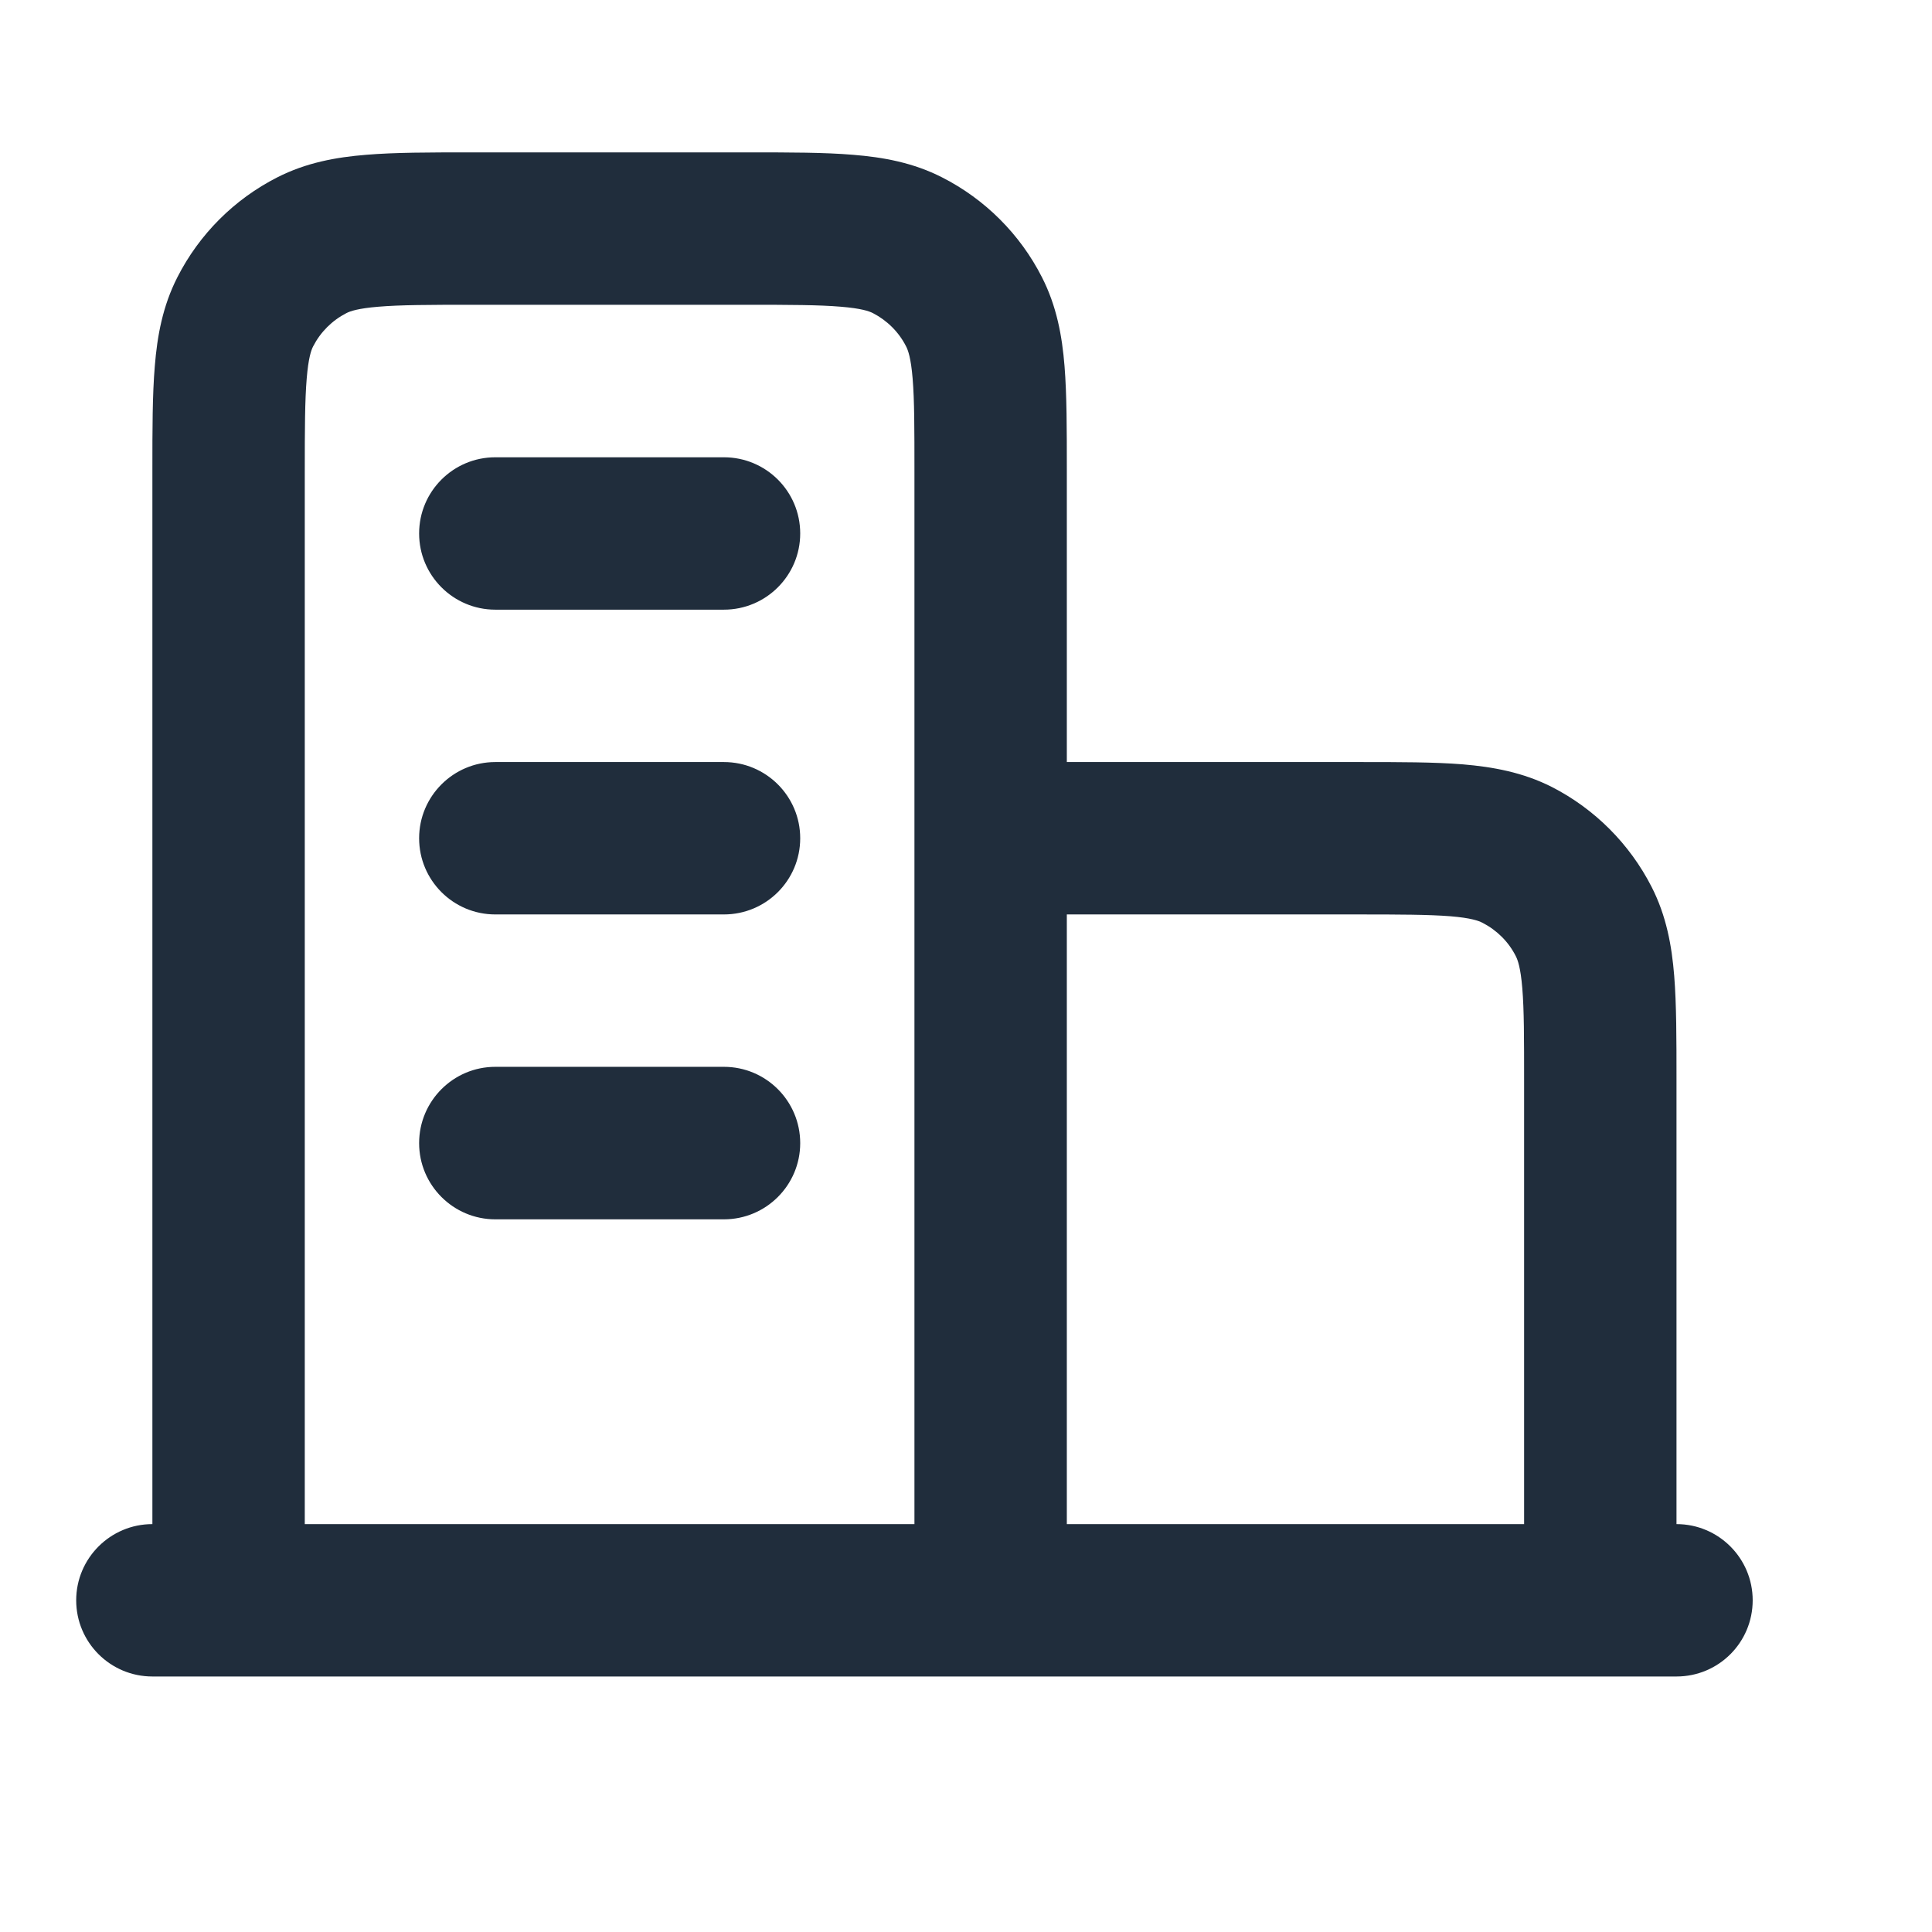 <svg width="16" height="16" viewBox="0 0 16 16" fill="none" xmlns="http://www.w3.org/2000/svg">
<path fill-rule="evenodd" clip-rule="evenodd" d="M3.889 1.262H6.209C6.542 1.262 6.829 1.262 7.065 1.282C7.315 1.302 7.563 1.347 7.802 1.469C8.158 1.65 8.448 1.94 8.629 2.296C8.751 2.535 8.796 2.783 8.816 3.032C8.835 3.269 8.835 3.556 8.835 3.889V6.311L11.258 6.311C11.591 6.311 11.878 6.311 12.114 6.33C12.364 6.351 12.612 6.396 12.851 6.517C13.207 6.699 13.496 6.989 13.678 7.345C13.8 7.584 13.845 7.832 13.865 8.081C13.884 8.318 13.884 8.605 13.884 8.937V12.622C14.233 12.622 14.515 12.905 14.515 13.253C14.515 13.602 14.233 13.884 13.884 13.884H1.262C0.914 13.884 0.631 13.602 0.631 13.253C0.631 12.905 0.914 12.622 1.262 12.622V3.889C1.262 3.556 1.262 3.269 1.282 3.032C1.302 2.783 1.347 2.535 1.469 2.296C1.65 1.94 1.94 1.65 2.296 1.469C2.535 1.347 2.783 1.302 3.032 1.282C3.269 1.262 3.556 1.262 3.889 1.262ZM2.524 12.622H7.573V3.913C7.573 3.549 7.573 3.314 7.558 3.135C7.544 2.964 7.52 2.9 7.504 2.869C7.444 2.75 7.347 2.654 7.229 2.593C7.197 2.577 7.134 2.554 6.962 2.54C6.784 2.525 6.549 2.524 6.185 2.524H3.913C3.549 2.524 3.314 2.525 3.135 2.54C2.964 2.554 2.9 2.577 2.869 2.593C2.75 2.654 2.654 2.75 2.593 2.869C2.577 2.9 2.554 2.964 2.54 3.135C2.525 3.314 2.524 3.549 2.524 3.913V12.622ZM8.835 7.573V12.622H12.622V8.962C12.622 8.598 12.622 8.363 12.607 8.184C12.593 8.013 12.569 7.949 12.553 7.918C12.493 7.799 12.396 7.703 12.277 7.642C12.246 7.626 12.183 7.602 12.011 7.588C11.832 7.574 11.598 7.573 11.234 7.573H8.835ZM3.471 4.418C3.471 4.069 3.754 3.787 4.102 3.787H5.995C6.344 3.787 6.627 4.069 6.627 4.418C6.627 4.766 6.344 5.049 5.995 5.049H4.102C3.754 5.049 3.471 4.766 3.471 4.418ZM3.471 6.942C3.471 6.594 3.754 6.311 4.102 6.311H5.995C6.344 6.311 6.627 6.594 6.627 6.942C6.627 7.291 6.344 7.573 5.995 7.573H4.102C3.754 7.573 3.471 7.291 3.471 6.942ZM3.471 9.467C3.471 9.118 3.754 8.835 4.102 8.835H5.995C6.344 8.835 6.627 9.118 6.627 9.467C6.627 9.815 6.344 10.098 5.995 10.098H4.102C3.754 10.098 3.471 9.815 3.471 9.467Z" fill="#202D3C"/>
</svg>
